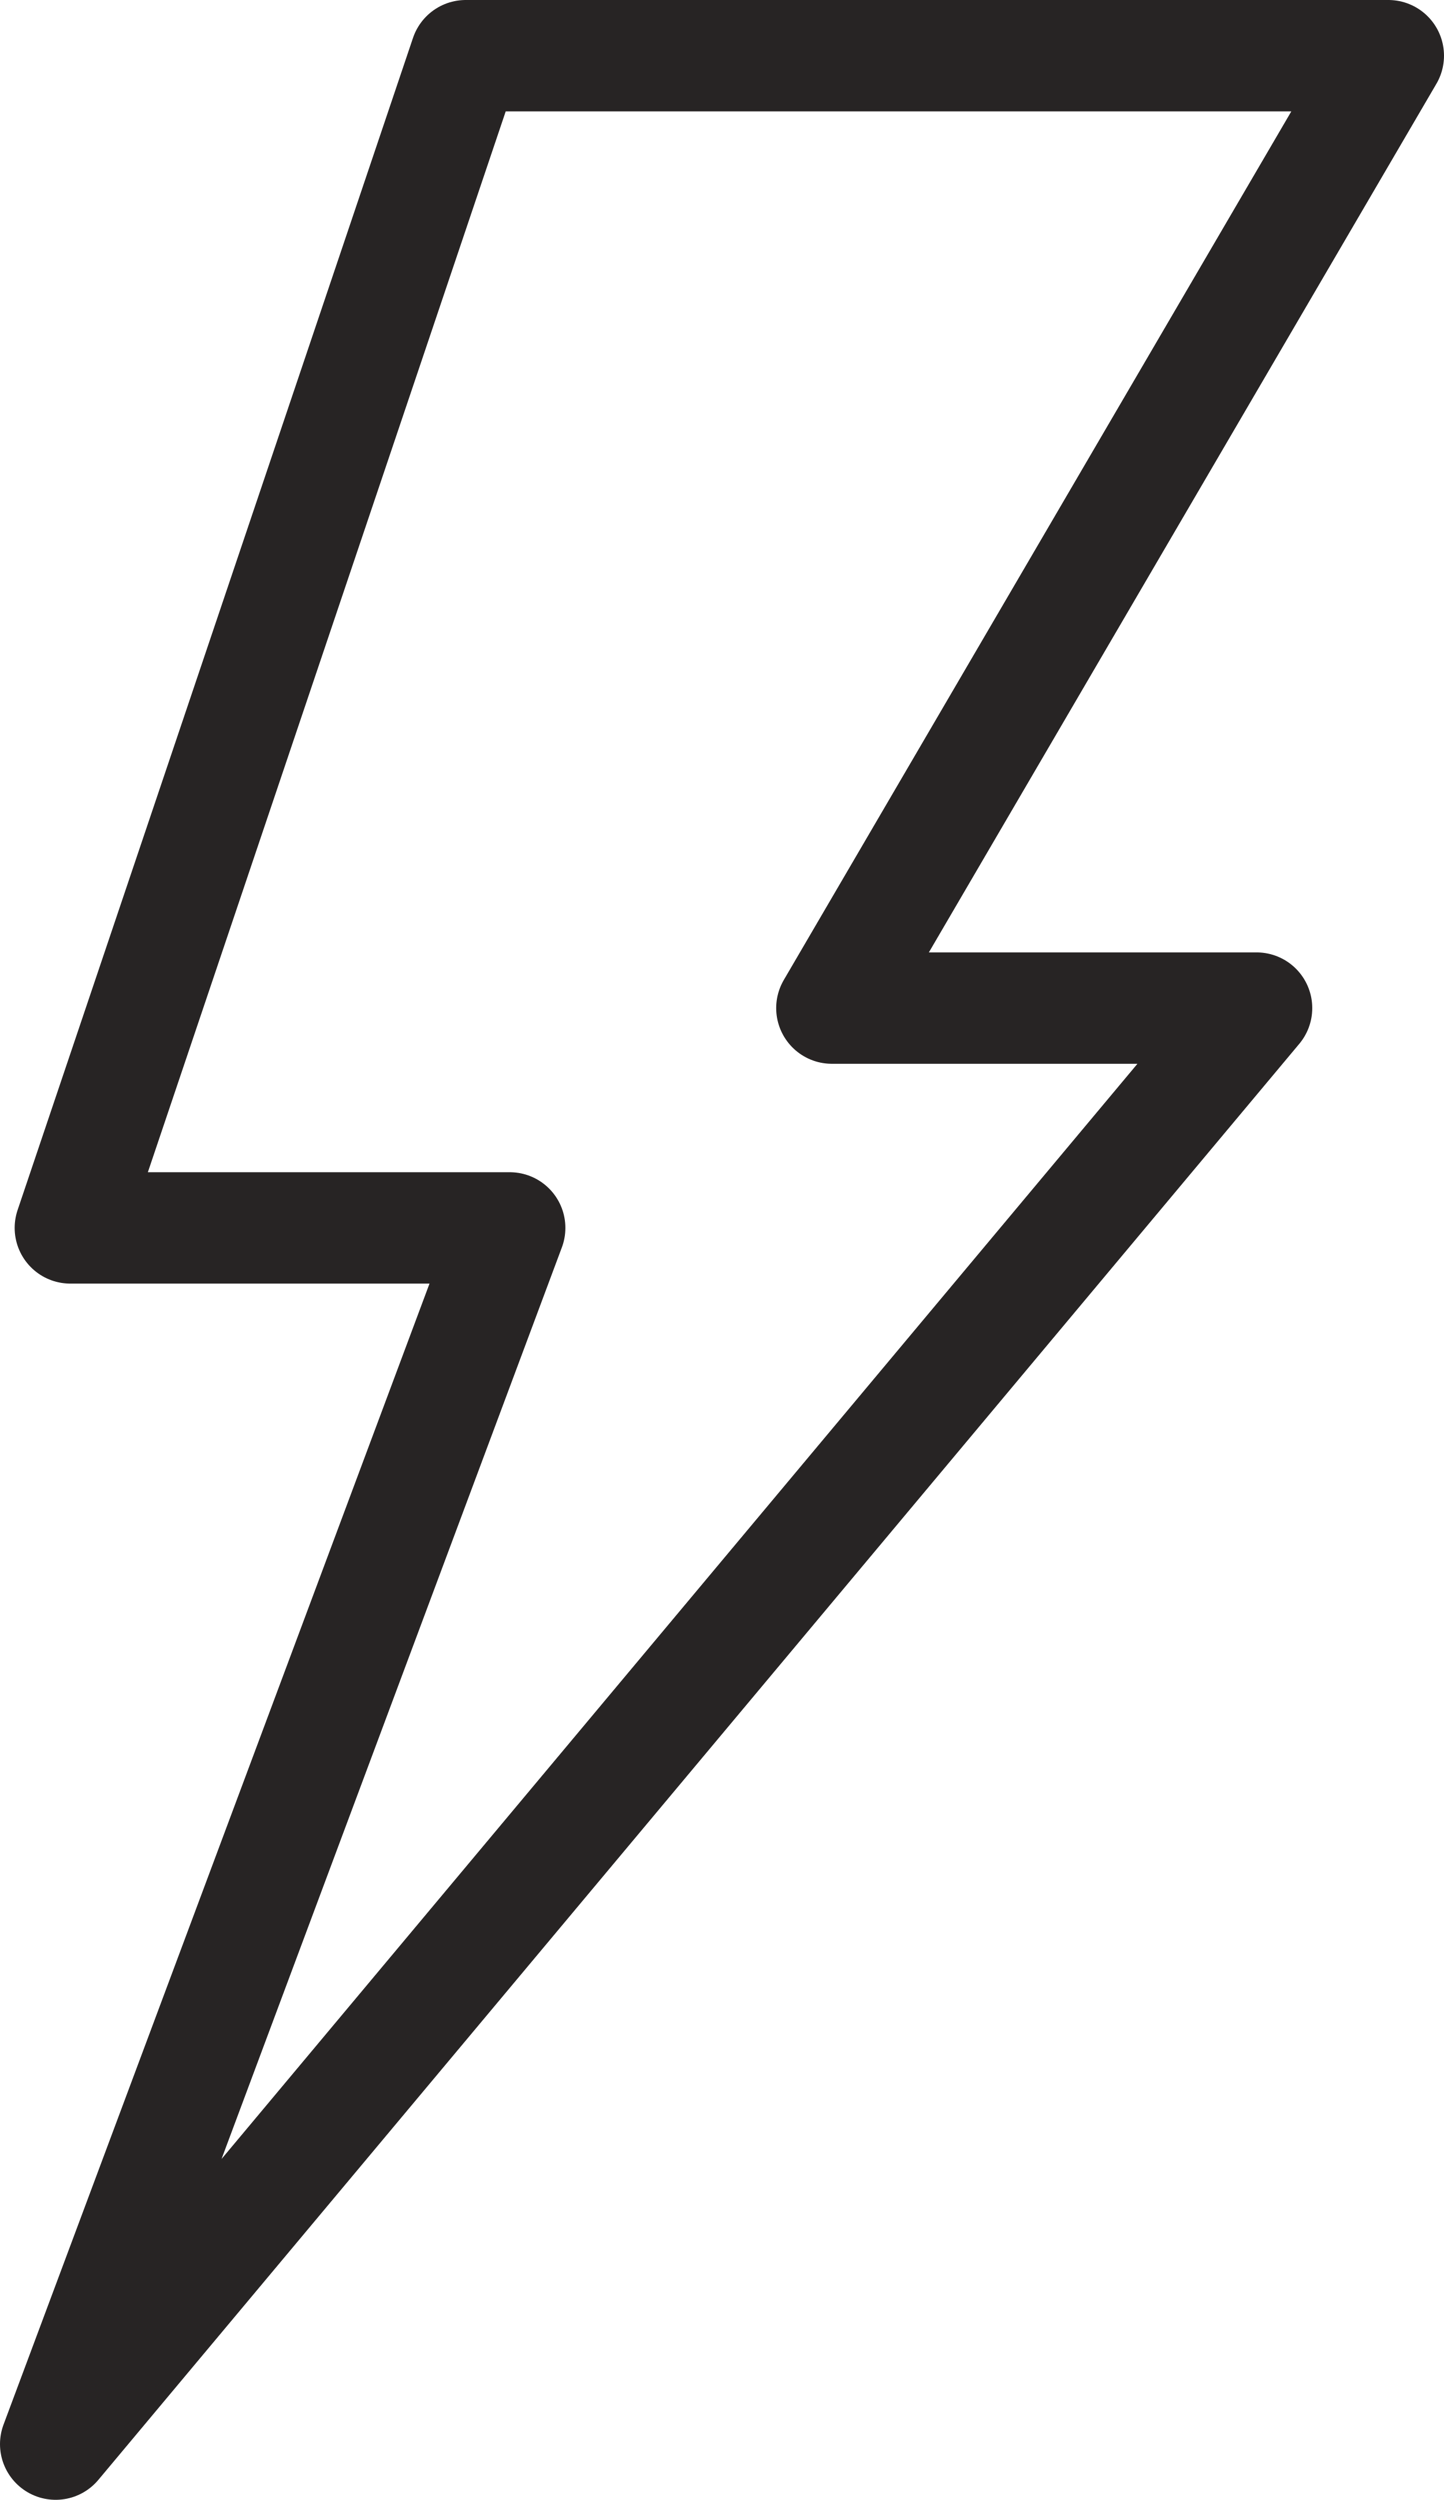 <?xml version="1.0" encoding="UTF-8"?><svg id="Layer_2" xmlns="http://www.w3.org/2000/svg" viewBox="0 0 77.82 134.65"><defs><style>.cls-1{fill:none;stroke:#272424;stroke-linejoin:round;stroke-width:6px;}</style></defs><g id="Layer_1-2"><polygon class="cls-1" points="25.1 3 3.79 66.14 27.47 66.14 3 131.65 67.72 54.3 44.83 54.3 74.82 3 25.1 3"/></g></svg>